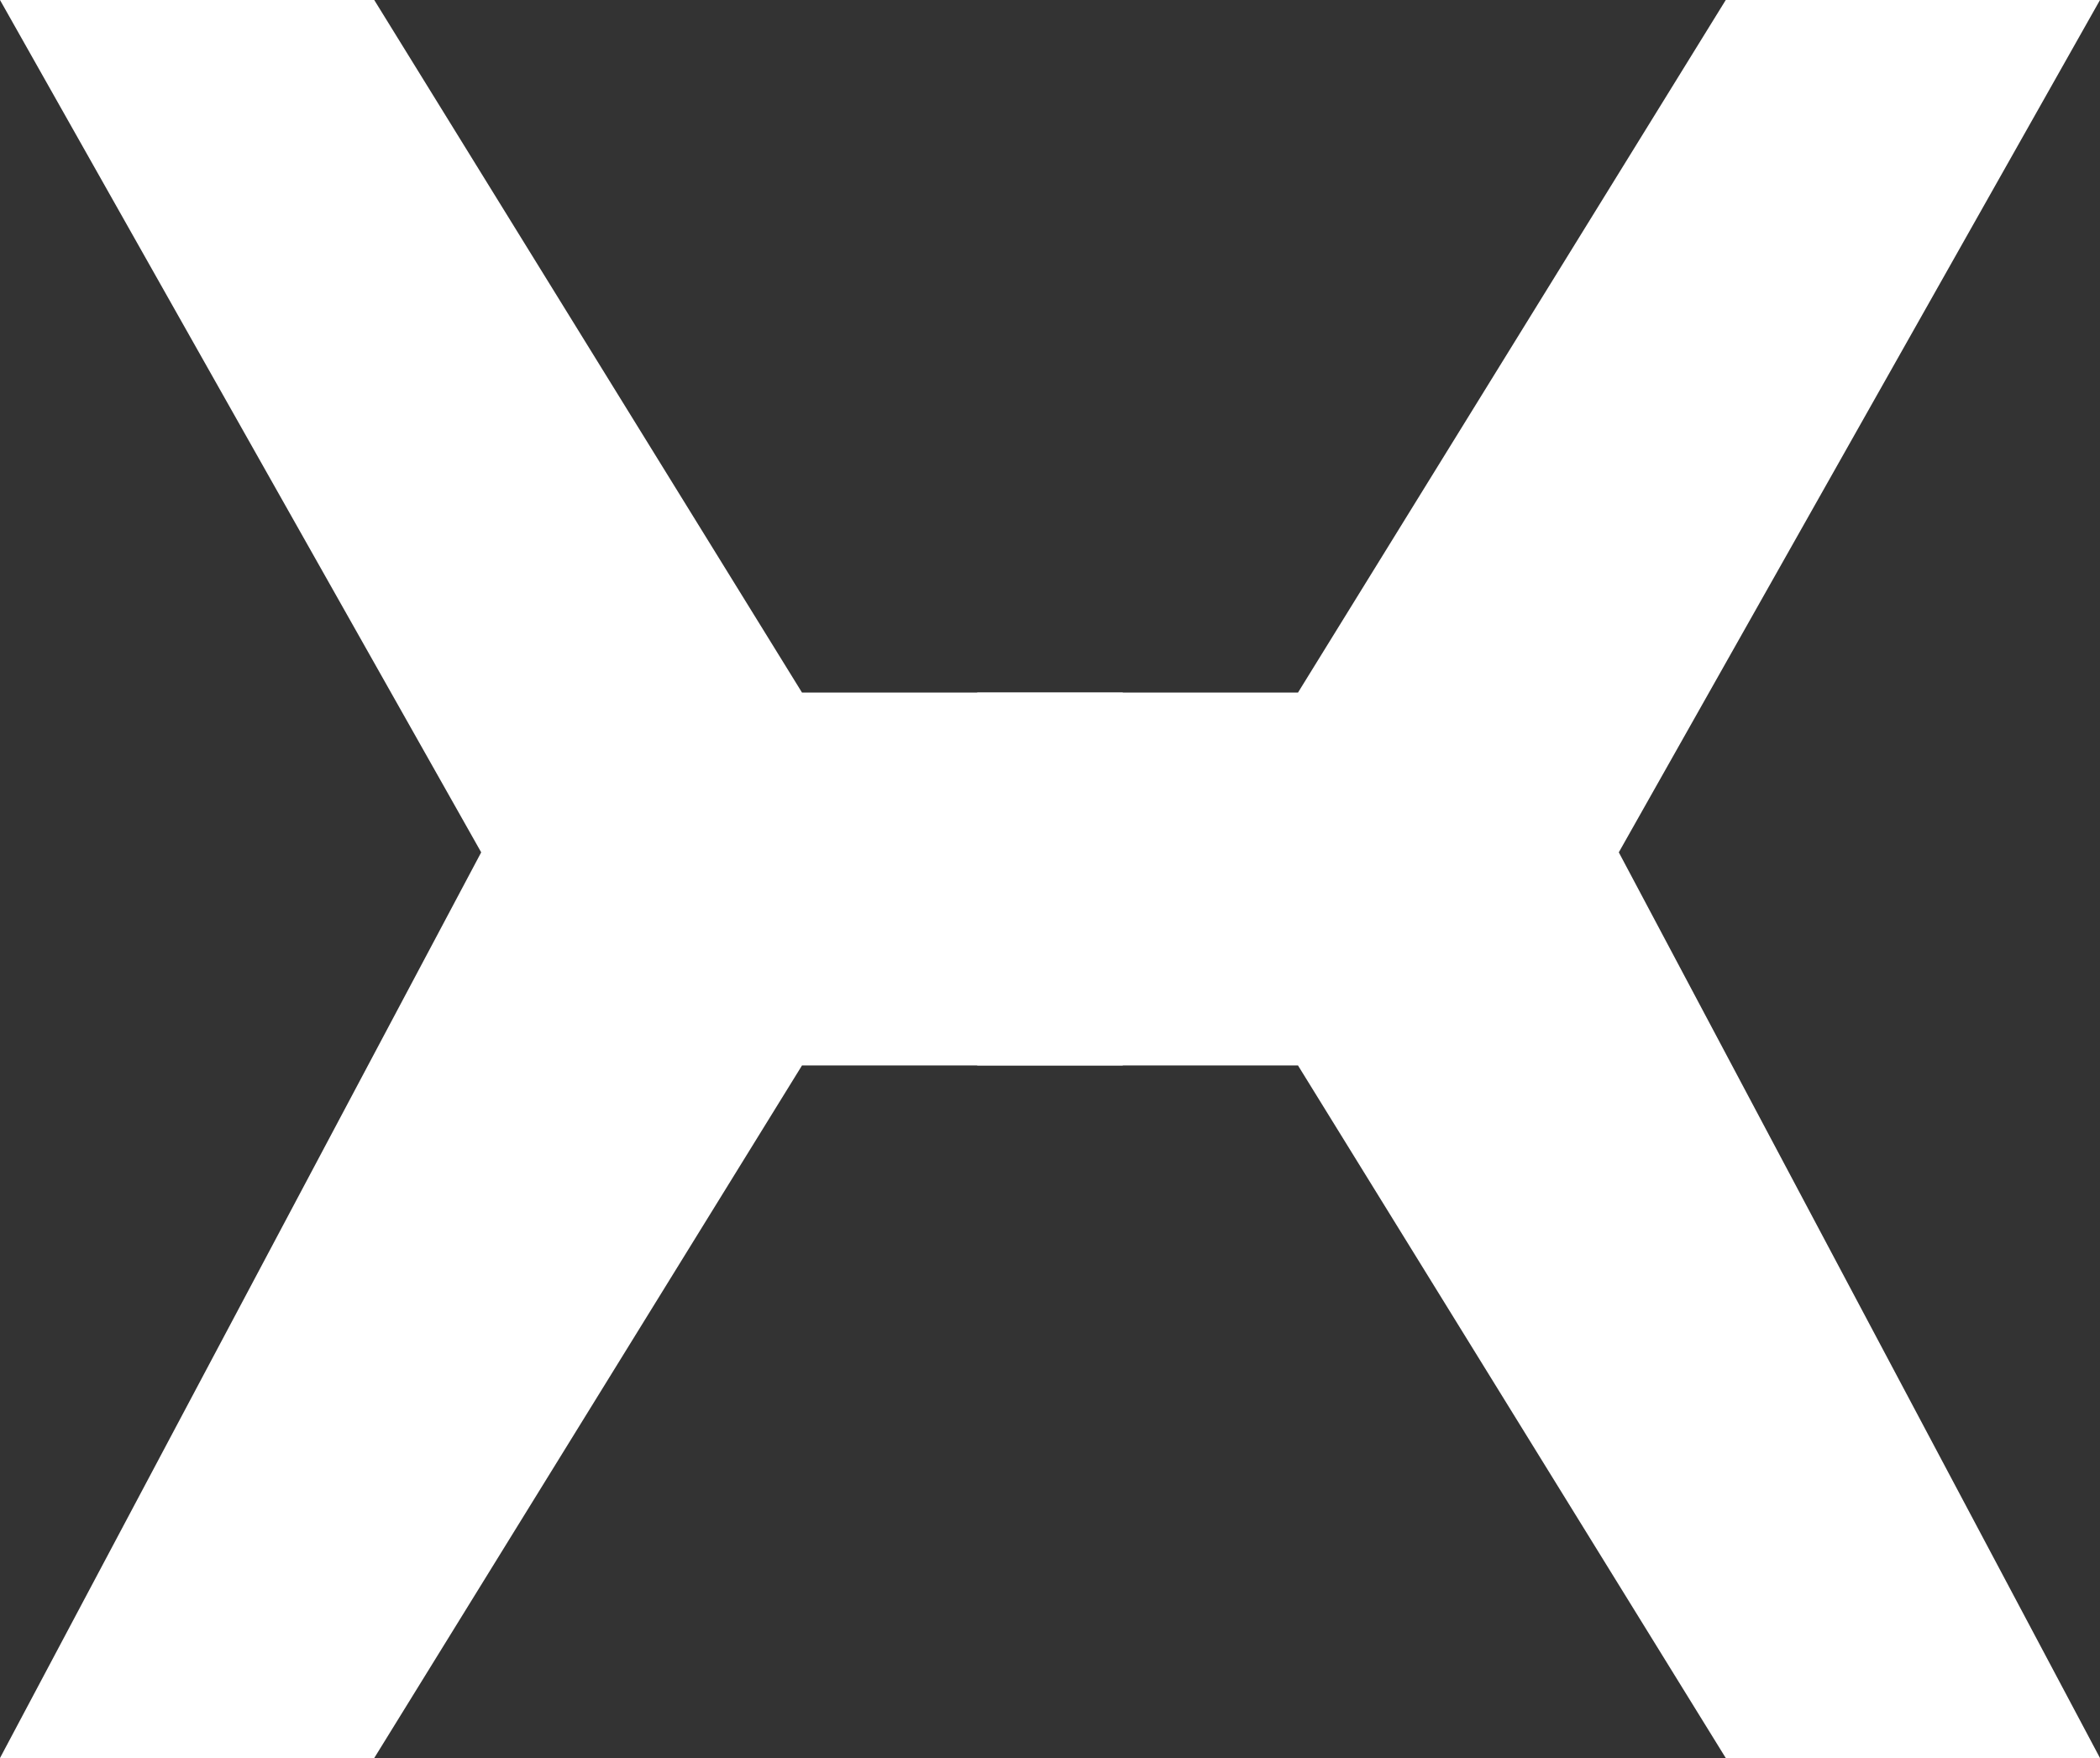 <?xml version="1.0" encoding="UTF-8"?> <svg xmlns="http://www.w3.org/2000/svg" width="43" height="36" viewBox="0 0 43 36" fill="none"><rect x="0" y="0" width="43" height="36" fill="#333333" stroke="none"/><path d="M0 0H7.663L16.422 14.182H22.99V21.818H16.422L7.663 36H0L9.853 17.454L0 0Z" fill="white"></path><path d="M43 0H35.337L26.578 14.182H20.01V21.818H26.578L35.337 36H43L33.147 17.454L43 0Z" fill="white"></path></svg> 